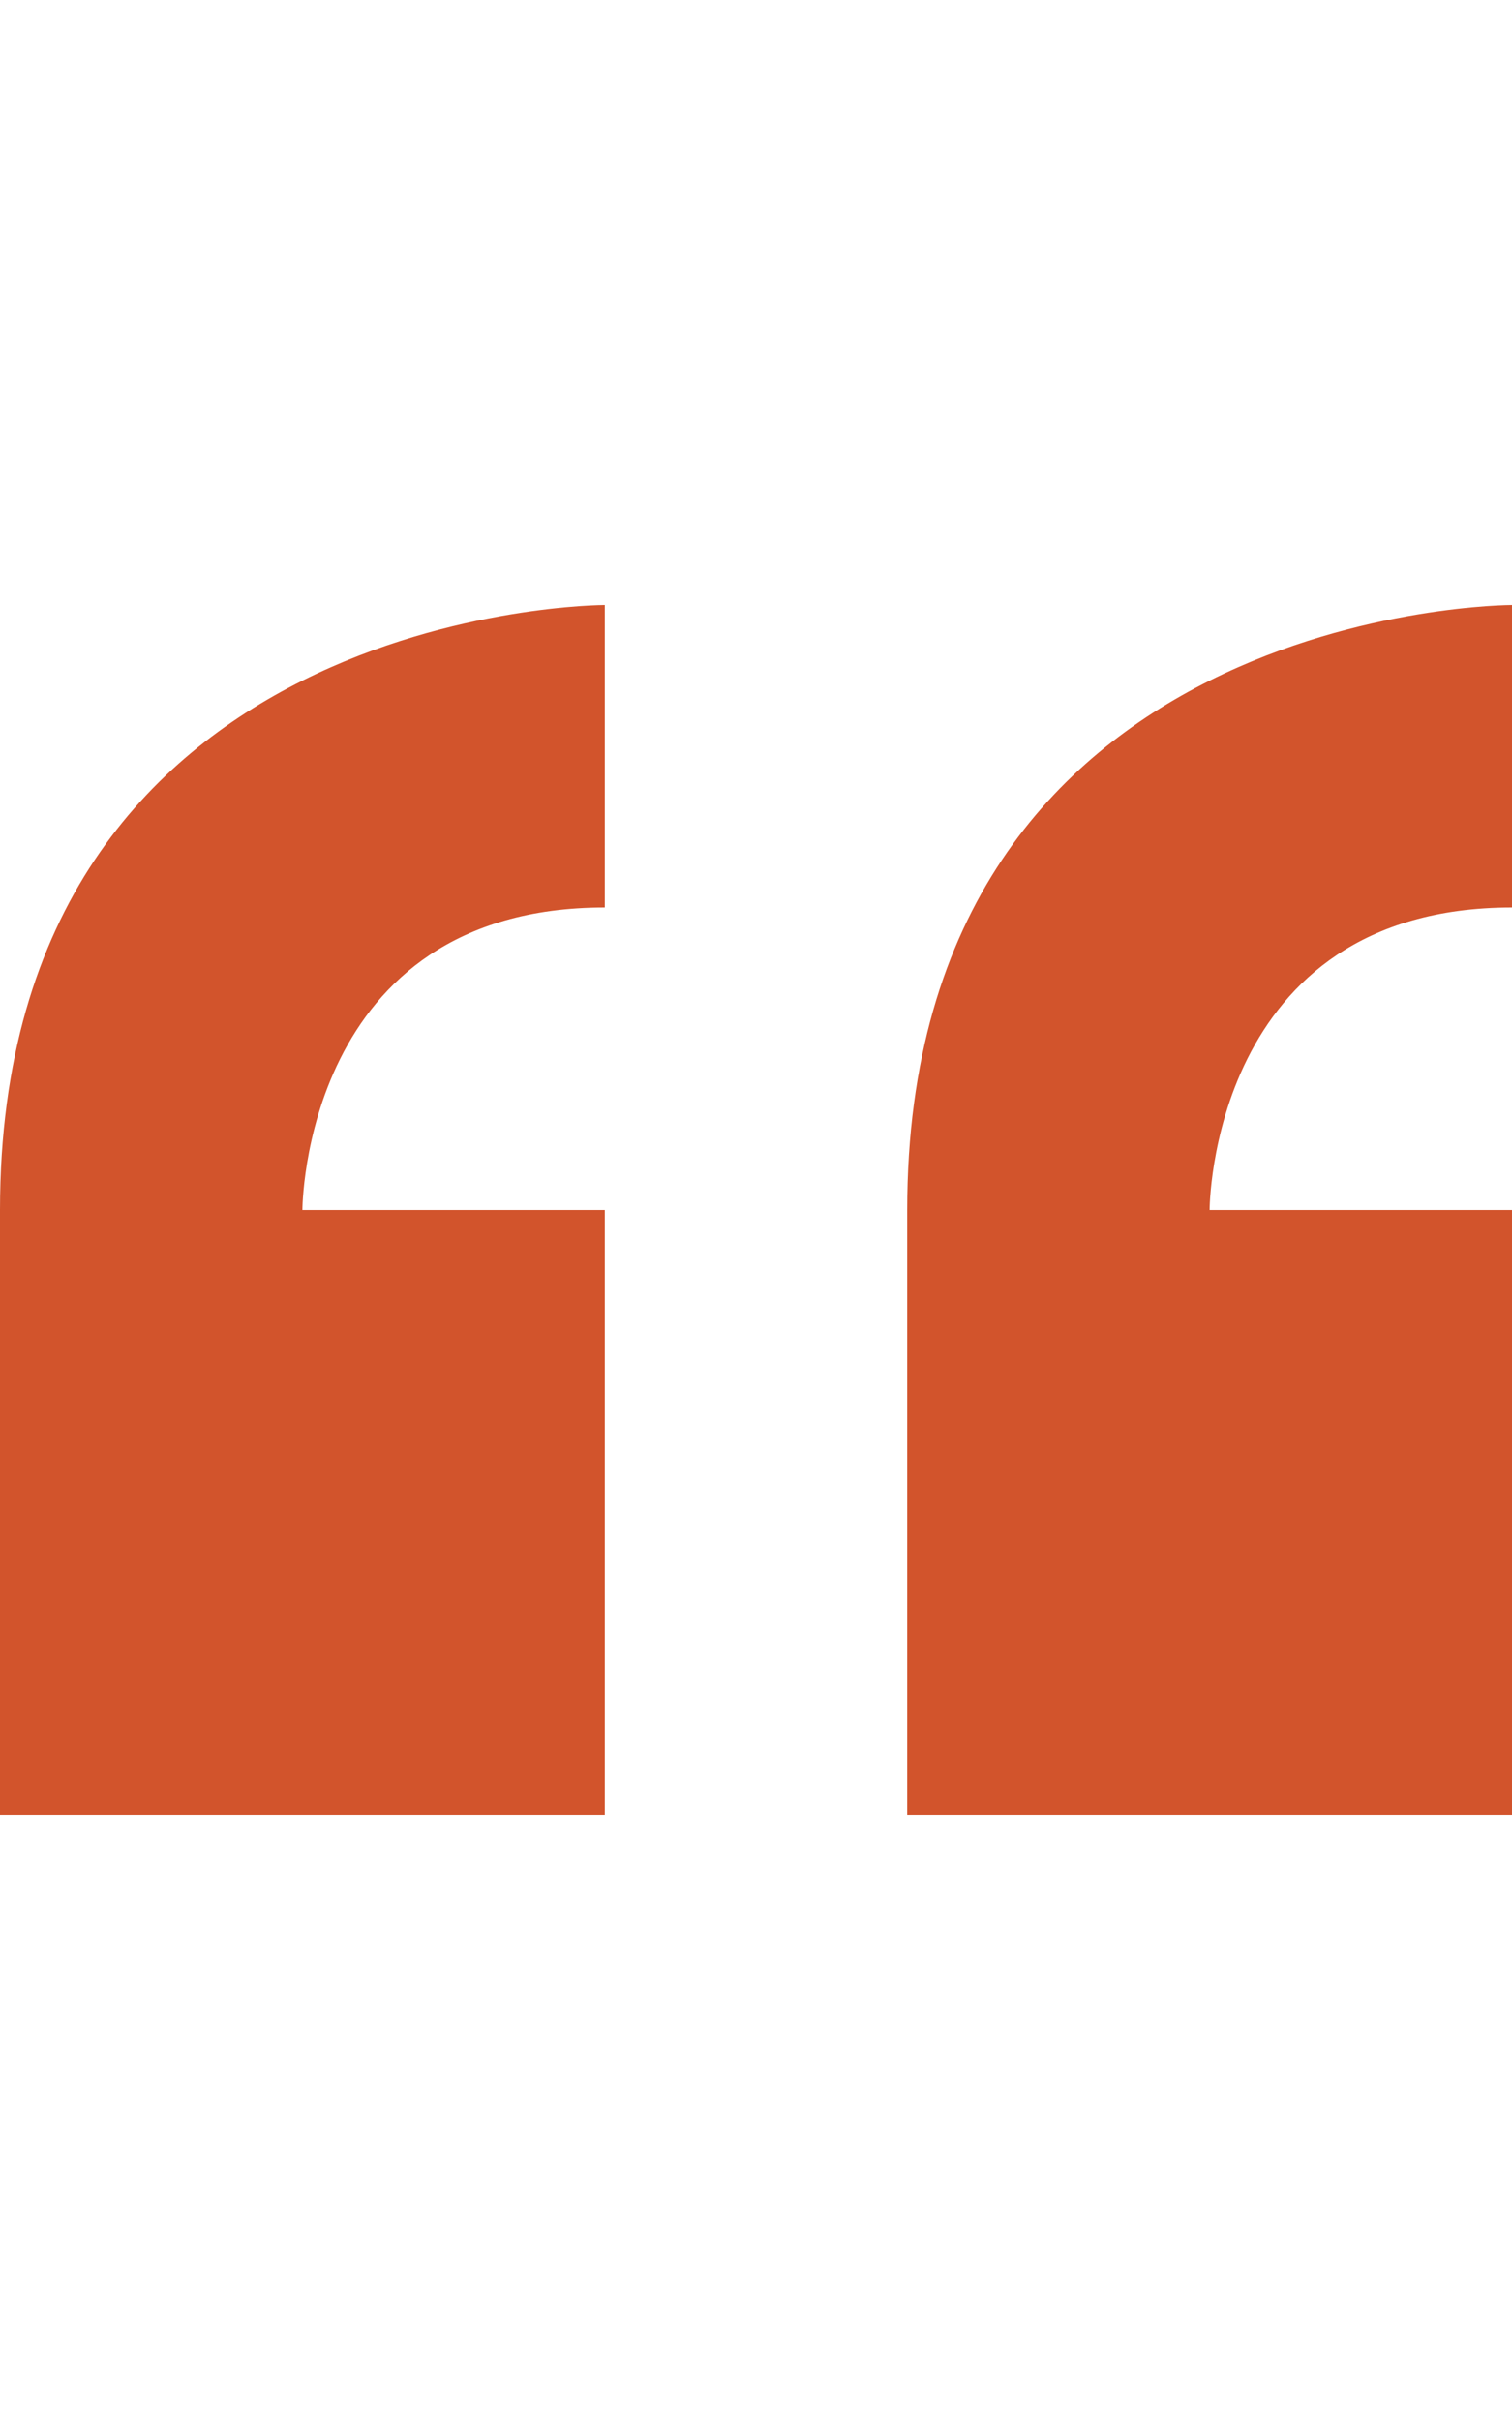 <svg height="1024" width="640" xmlns="http://www.w3.org/2000/svg"><path d="M0 512v256h256V512H128c0 0 0-128 128-128V256C256 256 0 256 0 512zM640 384V256c0 0-256 0-256 256v256h256V512H512C512 512 512 384 640 384z" fill="#d2542c" opacity="1" original-fill="#000000"></path></svg>